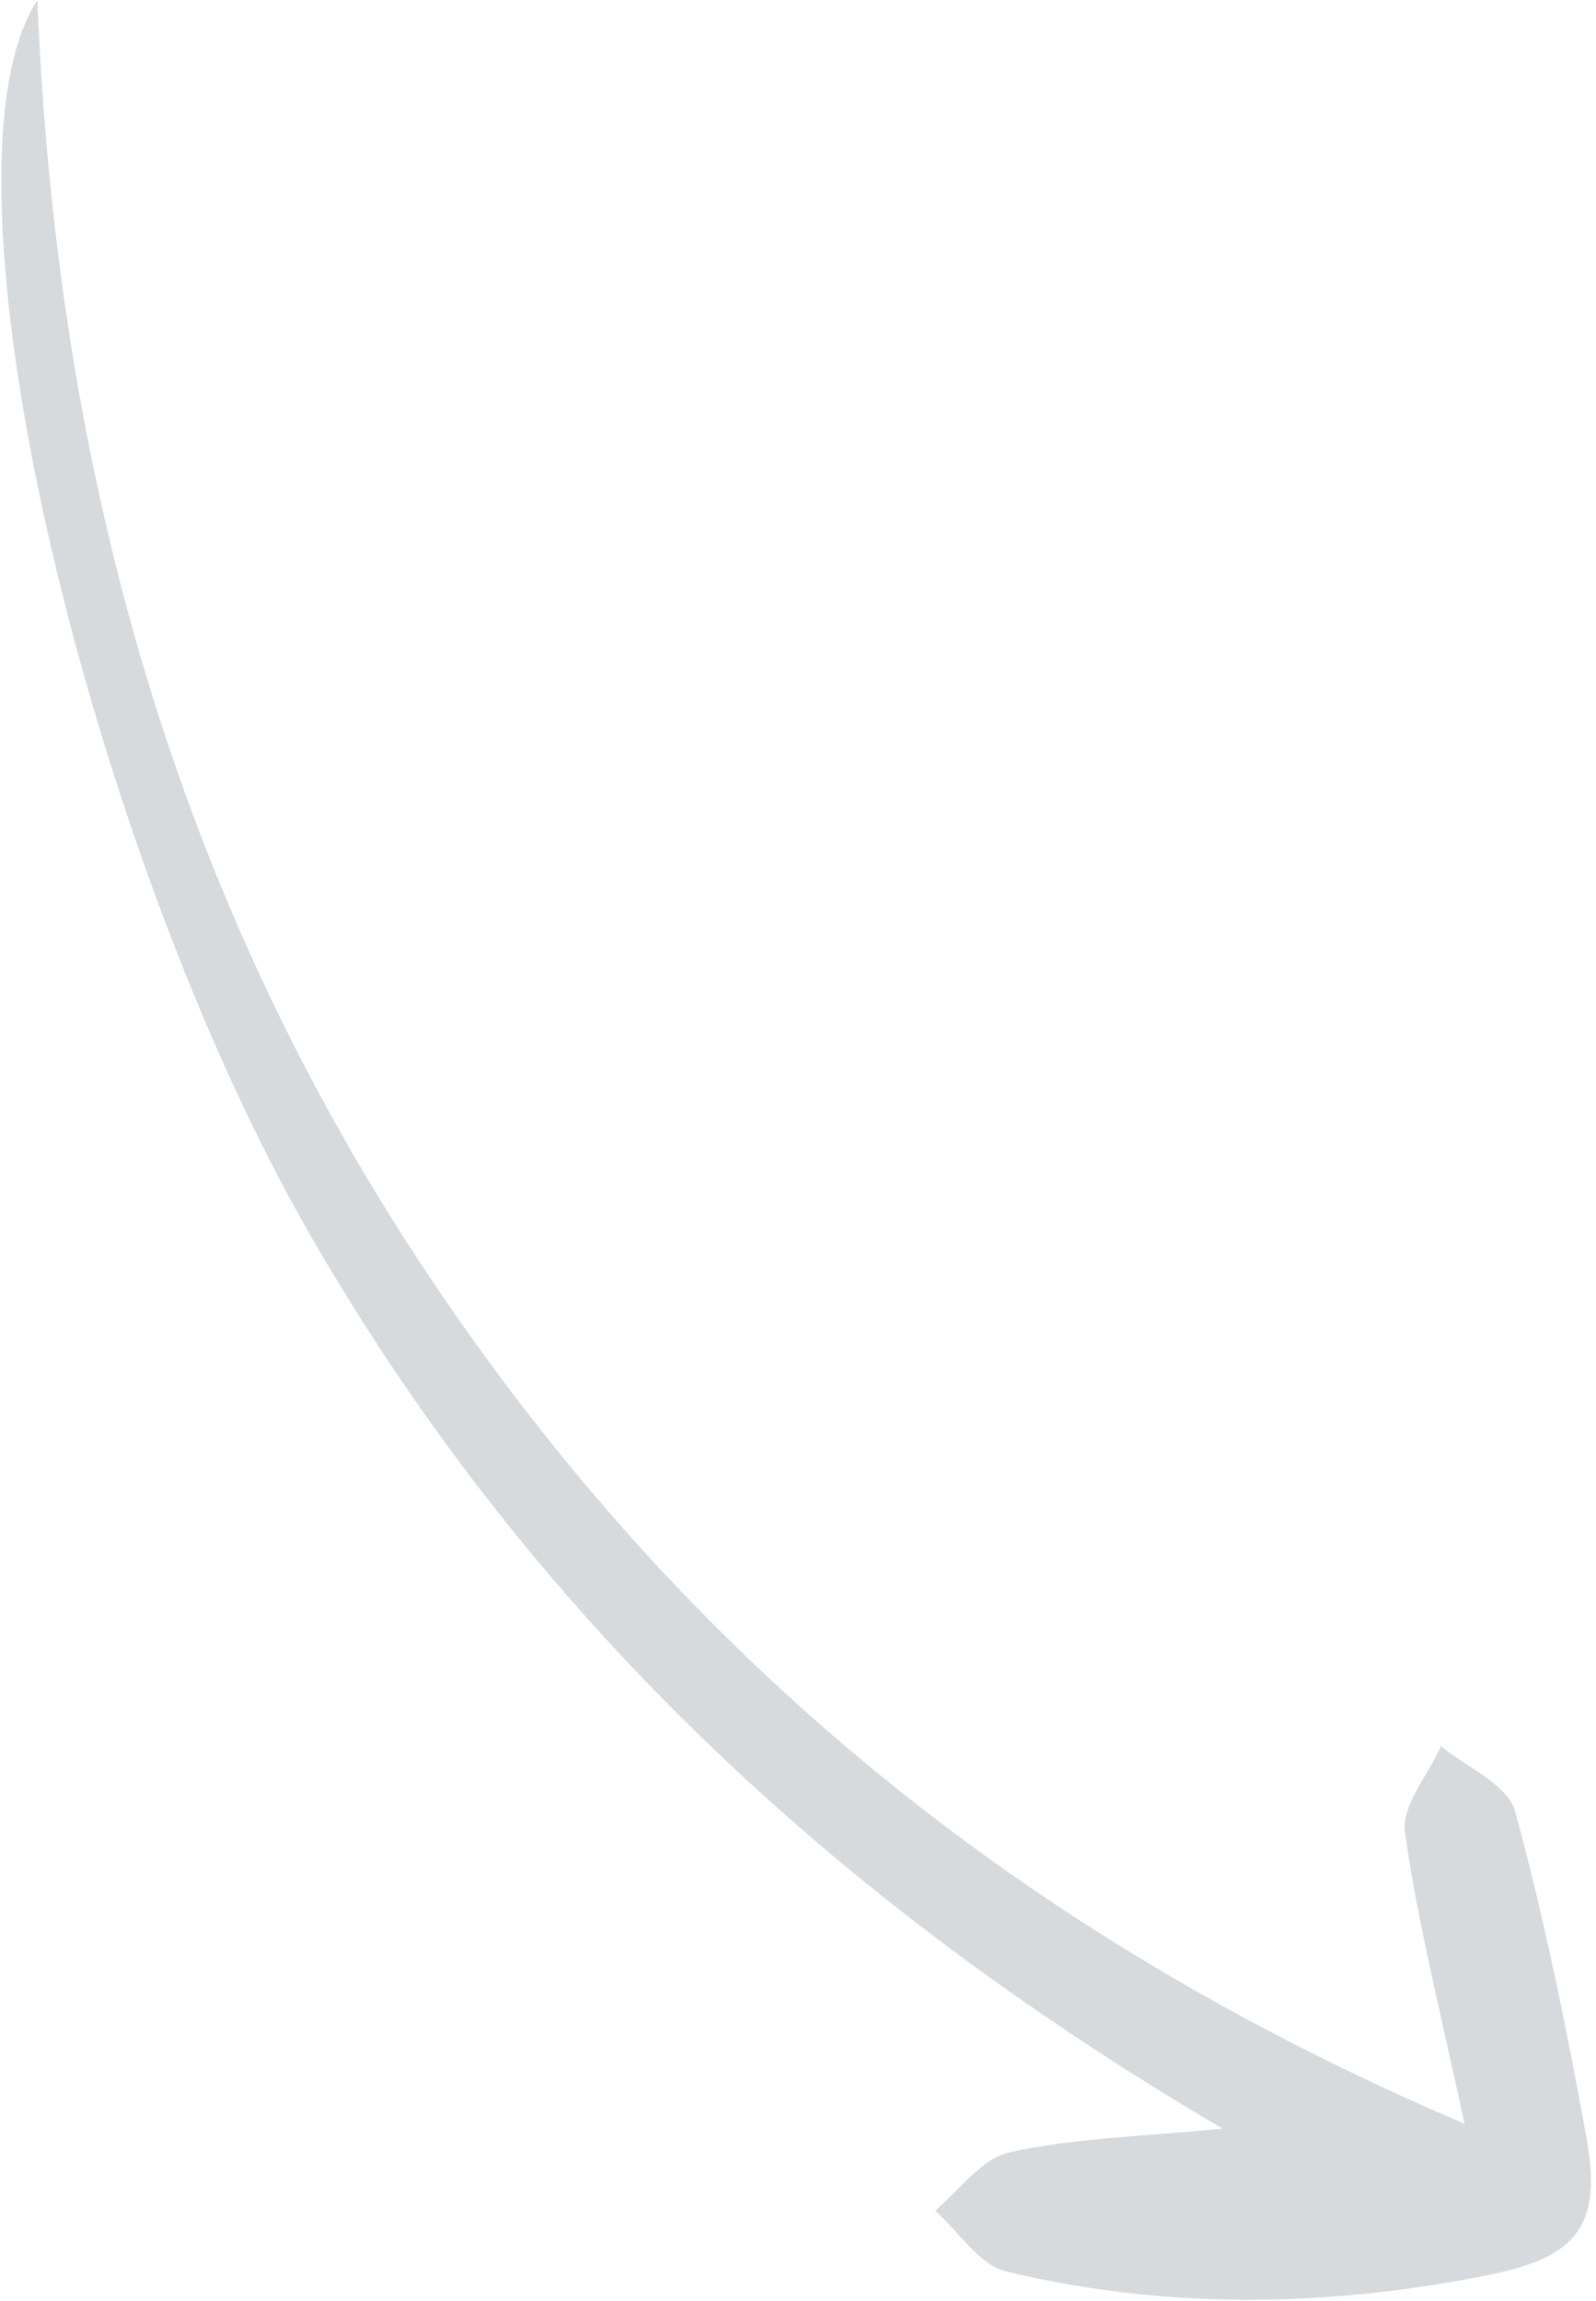 <svg xmlns="http://www.w3.org/2000/svg" width="163" height="235" viewBox="0 0 163 235" fill="none"><path d="M149.449 216.825C104.315 197.58 69.776 169.142 43.848 130.368C18.007 91.723 5.812 48.453 3.815 0.009C-7.559 17.489 9.009 86.768 31.697 126.157C53.796 164.485 84.768 193.829 124.856 217.374C115.943 218.24 109.375 218.375 103.102 219.803C100.267 220.411 97.989 223.664 95.5 225.754C97.892 227.856 99.984 231.309 102.805 231.975C119.201 235.911 135.789 235.629 152.313 232.265C161.127 230.46 163.655 227.191 162.018 218.231C159.987 207.039 157.706 195.863 154.727 184.925C153.956 182.236 149.772 180.462 147.166 178.316C145.87 181.254 143.066 184.445 143.492 187.176C144.801 196.428 147.143 205.555 149.595 216.989L149.449 216.825Z" fill="#D7DADD"></path></svg>